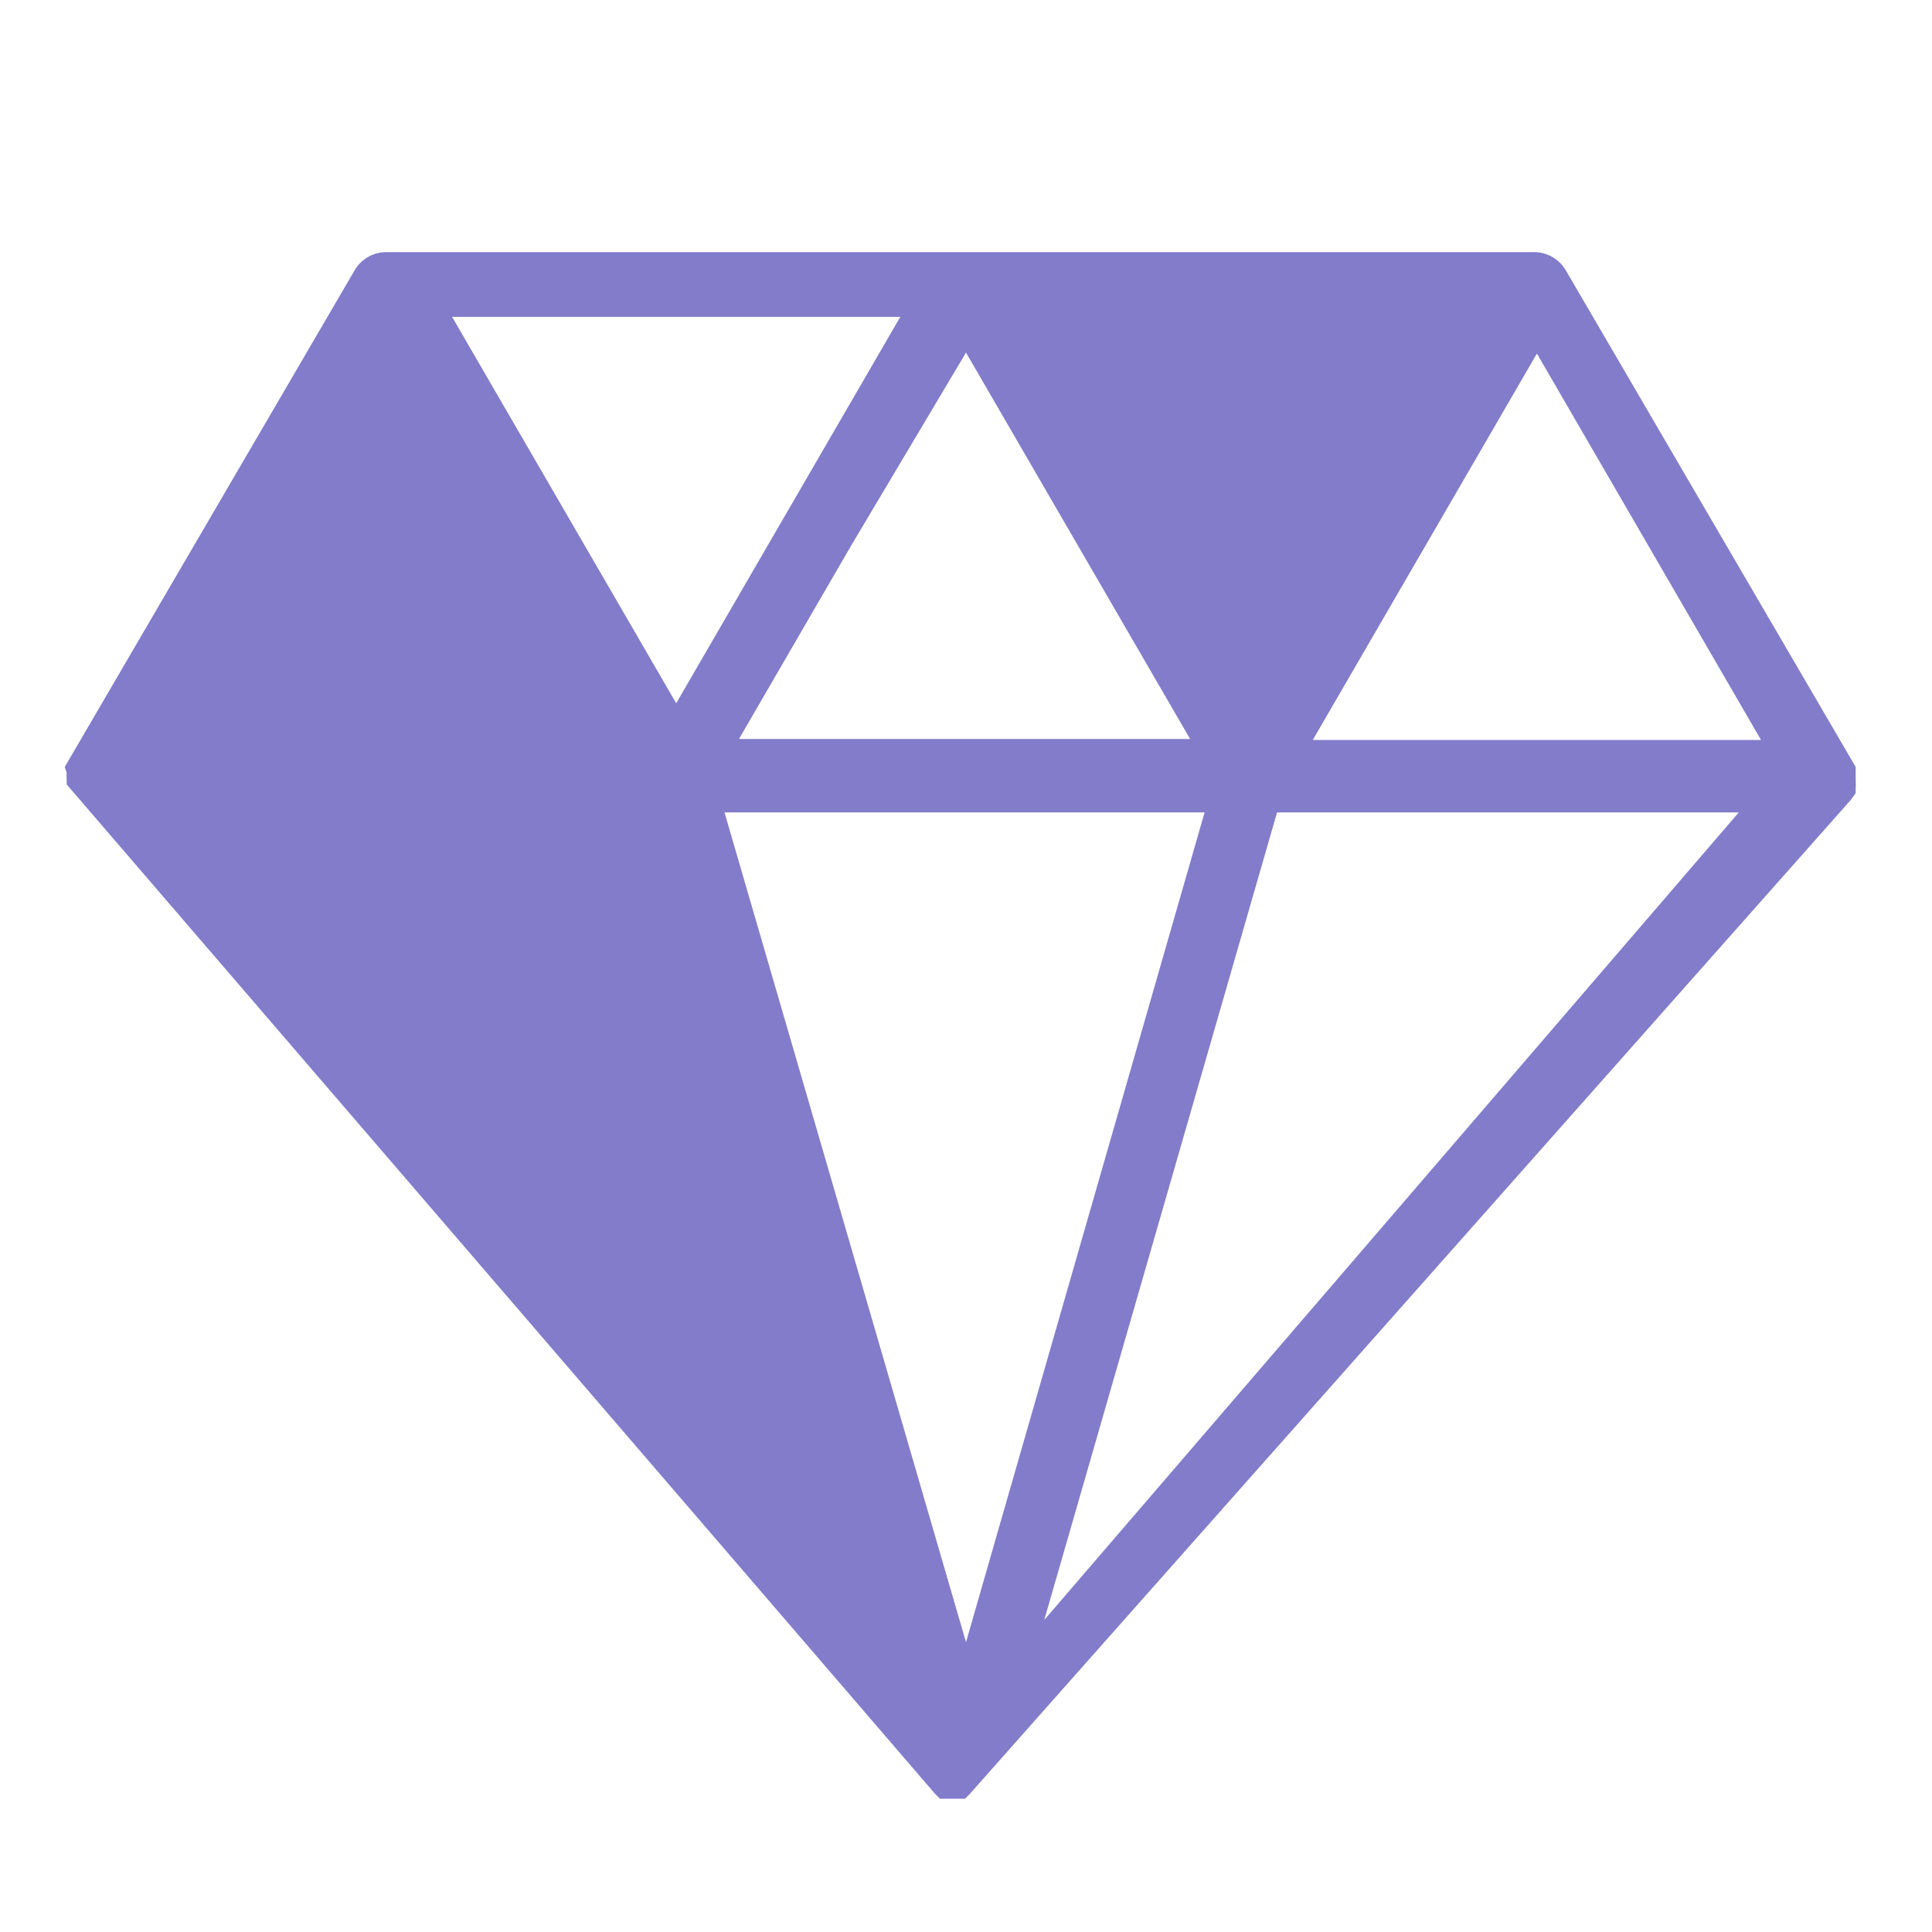 <svg id="Calque_1" data-name="Calque 1" xmlns="http://www.w3.org/2000/svg" viewBox="0 0 20 20"><defs><style>.cls-1{fill:#827cca;}</style></defs><title>luxury</title><path class="cls-1" d="M19.21,8.21l0,0,0-.06v0a.37.37,0,0,0,0-.06V8l0-.06v0h0v0l-3-5.14a.38.38,0,0,0-.33-.19H4a.38.38,0,0,0-.33.19l-3,5.14v0h0v0L.69,8V8a.37.37,0,0,0,0,.06v0l0,.06,0,0v0l0,0,0,0L9.68,18.57h0l.05.05h0l0,0h0l0,0h.26l0,0h0l0,0h0l.05-.05h0L19.16,8.28l0,0,0,0ZM10,3.65l1.16,2,1.16,2H7.65l1.16-2Zm2.47,4.76L10,17,7.5,8.41ZM8.16,5.28,7,7.28l-1.16-2-1.16-2H9.32Zm6.59.38,1.16-2,2.32,4H13.59ZM10.81,16.77l2.41-8.36H18Z"/></svg>